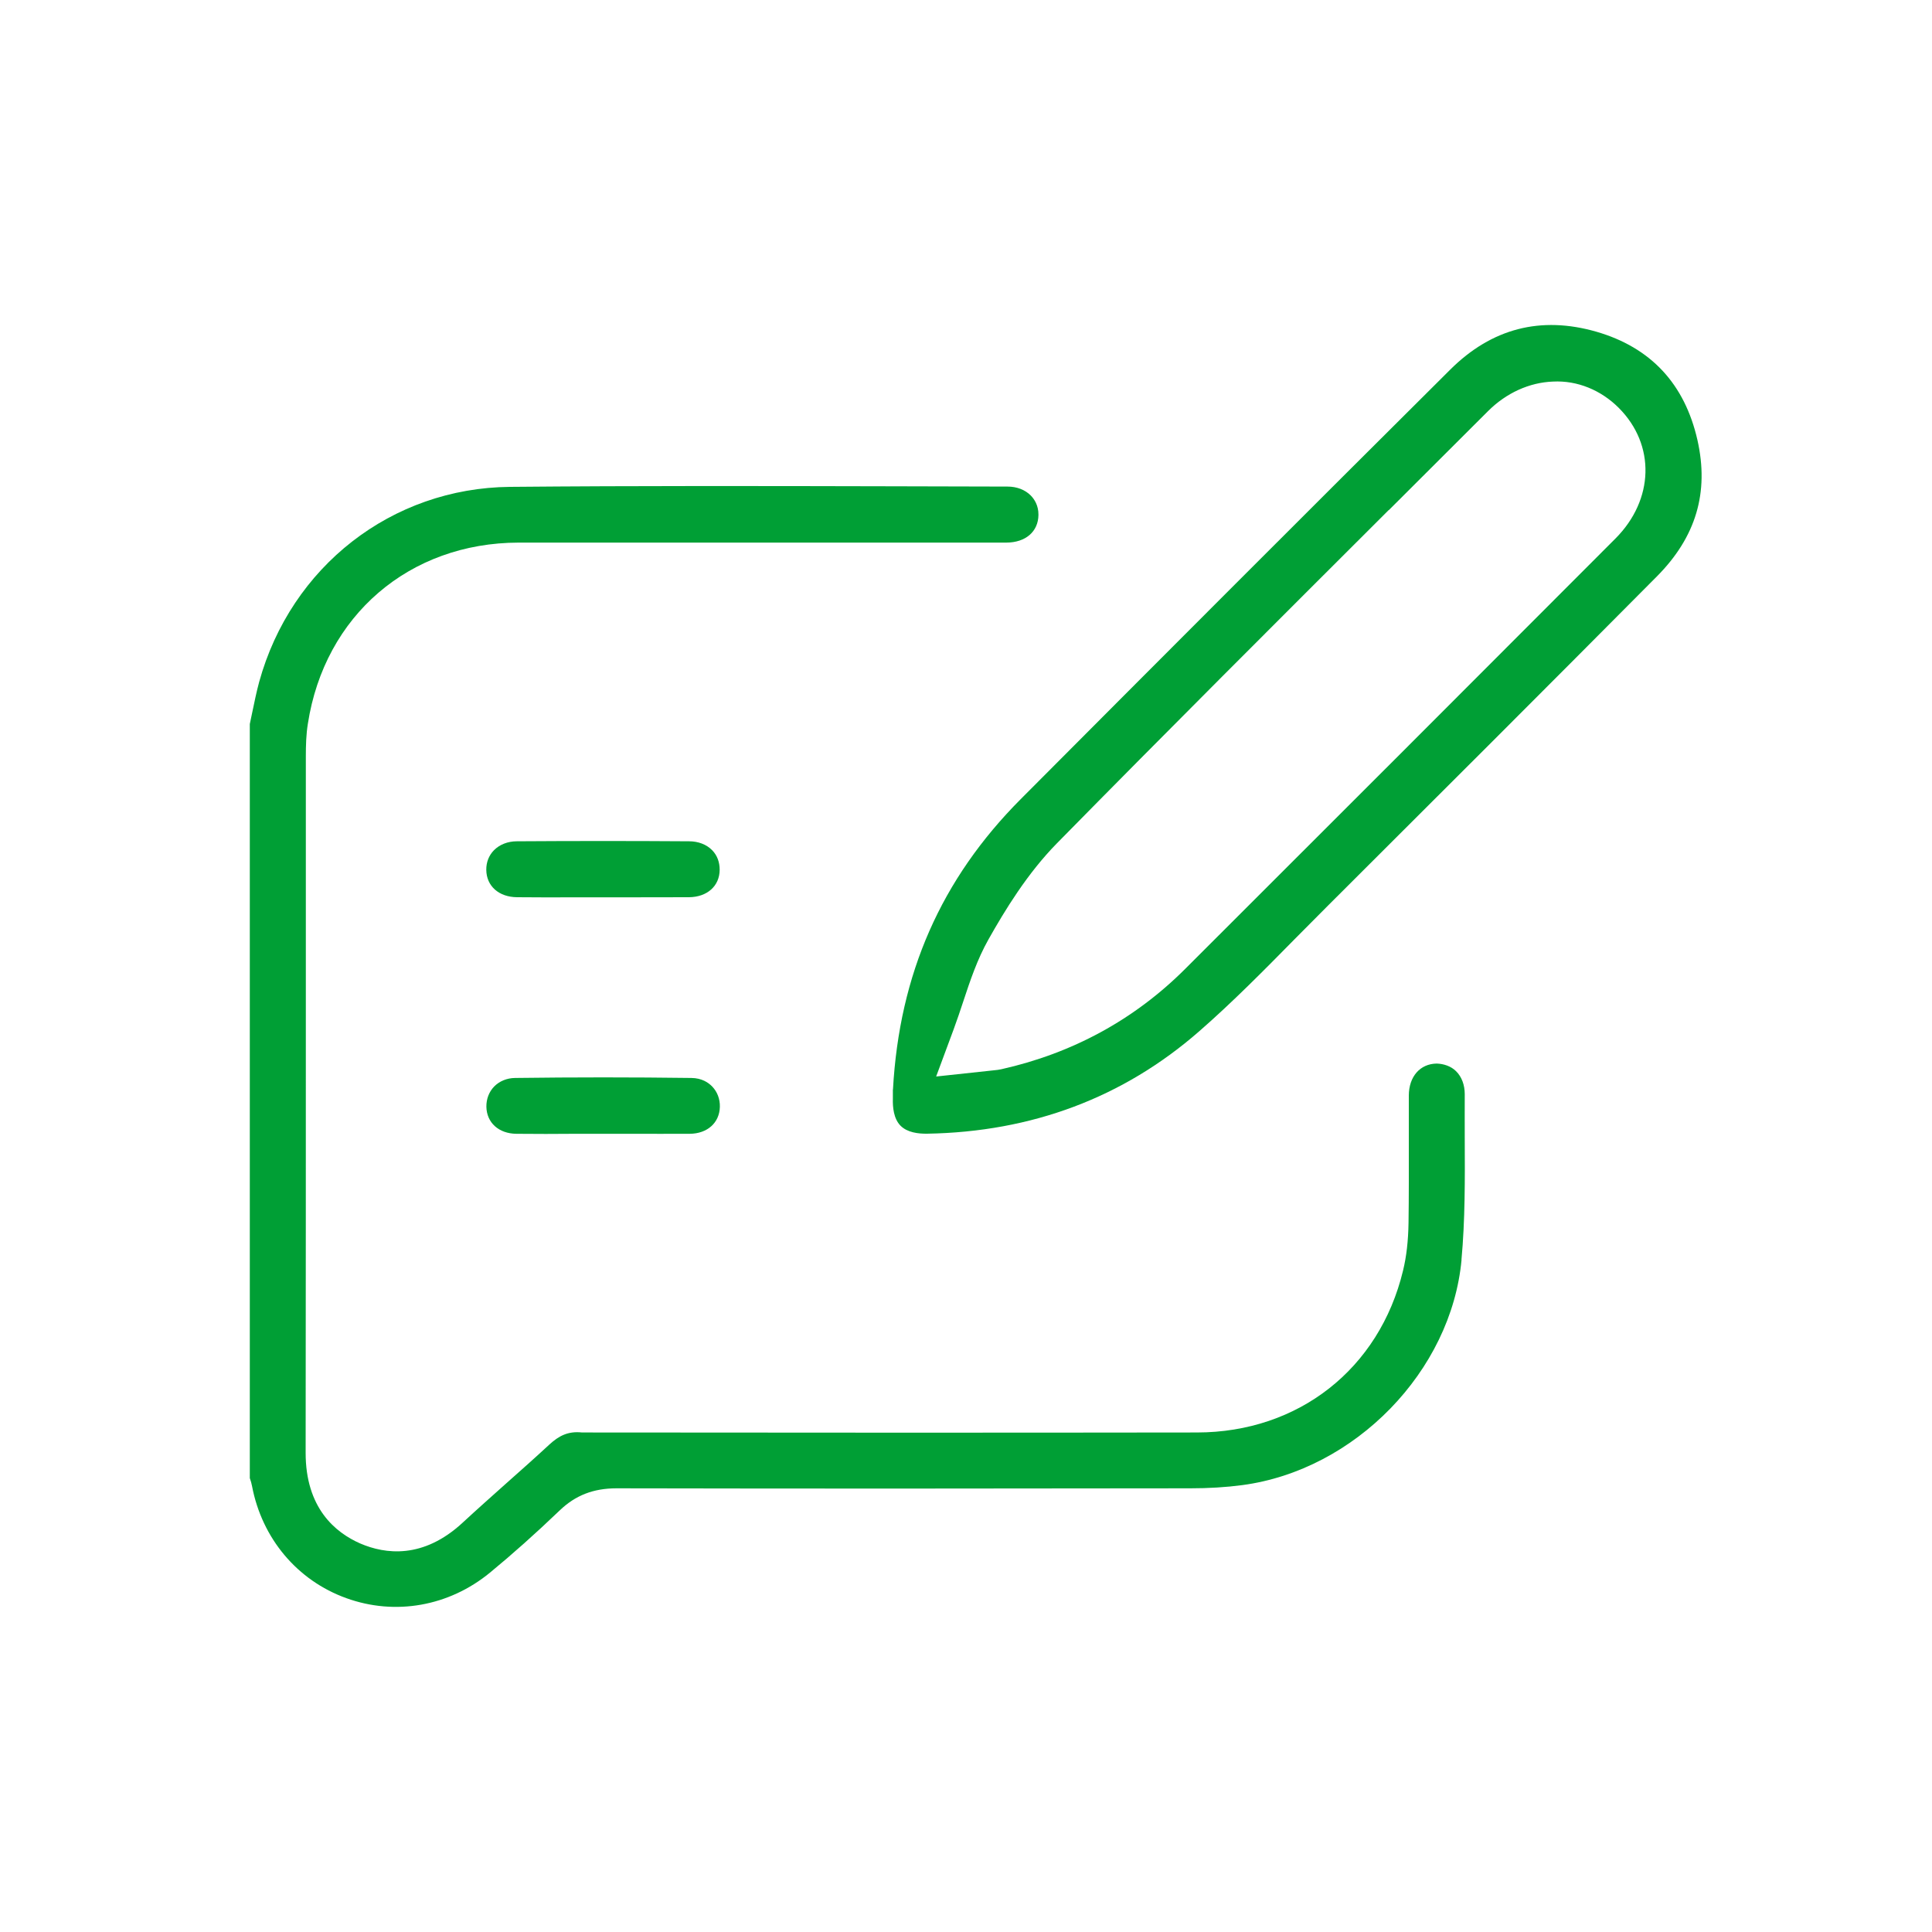 <svg xmlns="http://www.w3.org/2000/svg" id="Layer_1" viewBox="0 0 200 200"><defs fill="#009f35"><style>.cls-1{stroke-width:0px;}</style></defs><path class="cls-1" d="m151.29,130.42c.38-4.1.36-8.38.34-12.53,0-1.54-.01-3.08,0-4.62,0-.95-.31-1.8-.9-2.38-.53-.53-1.3-.77-2-.79-1.72.02-2.88,1.34-2.89,3.3v4.93c0,2.75.01,5.51-.03,8.26-.03,1.86-.21,3.48-.57,4.95-2.45,10.16-10.82,16.74-21.33,16.75-21.22.03-42.43.02-63.66,0-1.47-.16-2.42.37-3.37,1.24-1.48,1.37-2.99,2.71-4.5,4.05-1.5,1.34-3,2.67-4.48,4.04-4.1,3.8-8.03,3.27-10.61,2.16-2.58-1.13-5.66-3.67-5.65-9.4.02-16.01.02-32.03.02-48.05v-24.03c0-1.13.03-2.27.21-3.38,1.73-11.2,10.5-18.73,21.82-18.75h50.49c1.99-.01,3.3-1.13,3.32-2.87.01-.98-.43-1.63-.79-2-.59-.6-1.45-.93-2.41-.93l-11.99-.03c-13.18-.03-26.36-.06-39.53.06-12.22.12-22.65,8.23-25.95,20.19-.28,1.03-.49,2.07-.71,3.12l-.26,1.24v78.06c.11.31.18.57.23.83,1.03,5.42,4.68,9.77,9.76,11.6,5.06,1.83,10.62.85,14.87-2.64,2.32-1.91,4.69-4.02,7.24-6.46,1.62-1.55,3.48-2.27,5.86-2.27h.03c19.79.04,39.57.03,59.36,0,1.91,0,3.72-.11,5.38-.33,11.67-1.55,21.65-11.8,22.71-23.34Z" fill="#009f35"></path><path class="cls-1" d="m92.43,112.79c0,.24,0,.59,0,.93-.03.89.08,2.09.79,2.81.7.71,1.84.84,2.74.83,10.85-.18,20.33-3.74,28.18-10.6,3.45-3.01,6.77-6.38,9.98-9.64l3.33-3.35c11.37-11.34,22.74-22.69,34.06-34.09,4.06-4.08,5.43-8.7,4.21-14.12-1.32-5.82-4.83-9.59-10.46-11.22-5.76-1.66-10.84-.35-15.13,3.92-14.86,14.78-29.67,29.61-44.46,44.46-8.25,8.28-12.57,18.11-13.23,30.07Zm51.34-59.98l10.27-10.25c1.88-1.88,4.28-2.97,6.73-3.06,2.51-.13,4.96.88,6.8,2.72,3.82,3.82,3.67,9.51-.34,13.53-14.84,14.87-29.69,29.72-44.55,44.56-5.25,5.24-11.66,8.73-19.04,10.38-.23.05-.44.08-.87.12l-5.86.63,1.81-4.88c.36-.98.68-1.93.99-2.87.71-2.15,1.45-4.37,2.61-6.43,1.69-3,4.02-6.84,7.1-9.97,11.37-11.57,22.86-23.03,34.34-34.49Z" fill="#009f35"></path><path class="cls-1" d="m50.34,90.05c.02,1.68,1.3,2.81,3.18,2.83,2.04.02,4.08.02,6.11.01h2.72s2.76,0,2.76,0c2.08,0,4.15,0,6.22-.01,1.88-.02,3.16-1.16,3.17-2.84,0-.8-.26-1.5-.78-2.03-.58-.59-1.43-.92-2.39-.92-2.97-.02-5.94-.03-8.91-.03s-5.94.01-8.91.03c-.95,0-1.8.34-2.38.93-.52.53-.8,1.24-.79,2.03Z" fill="#009f35"></path><path class="cls-1" d="m50.35,114.57c.03,1.65,1.28,2.78,3.1,2.8,2.03.02,4.07.02,6.1,0h2.88s2.88,0,2.88,0c2.03,0,4.06.01,6.1,0,1.82-.02,3.07-1.14,3.11-2.79.02-.8-.26-1.55-.79-2.1-.38-.4-1.07-.88-2.16-.89-6.08-.08-12.17-.08-18.25,0-.85.01-1.62.33-2.17.89-.53.55-.81,1.29-.8,2.09Z" fill="#009f35"></path></svg>